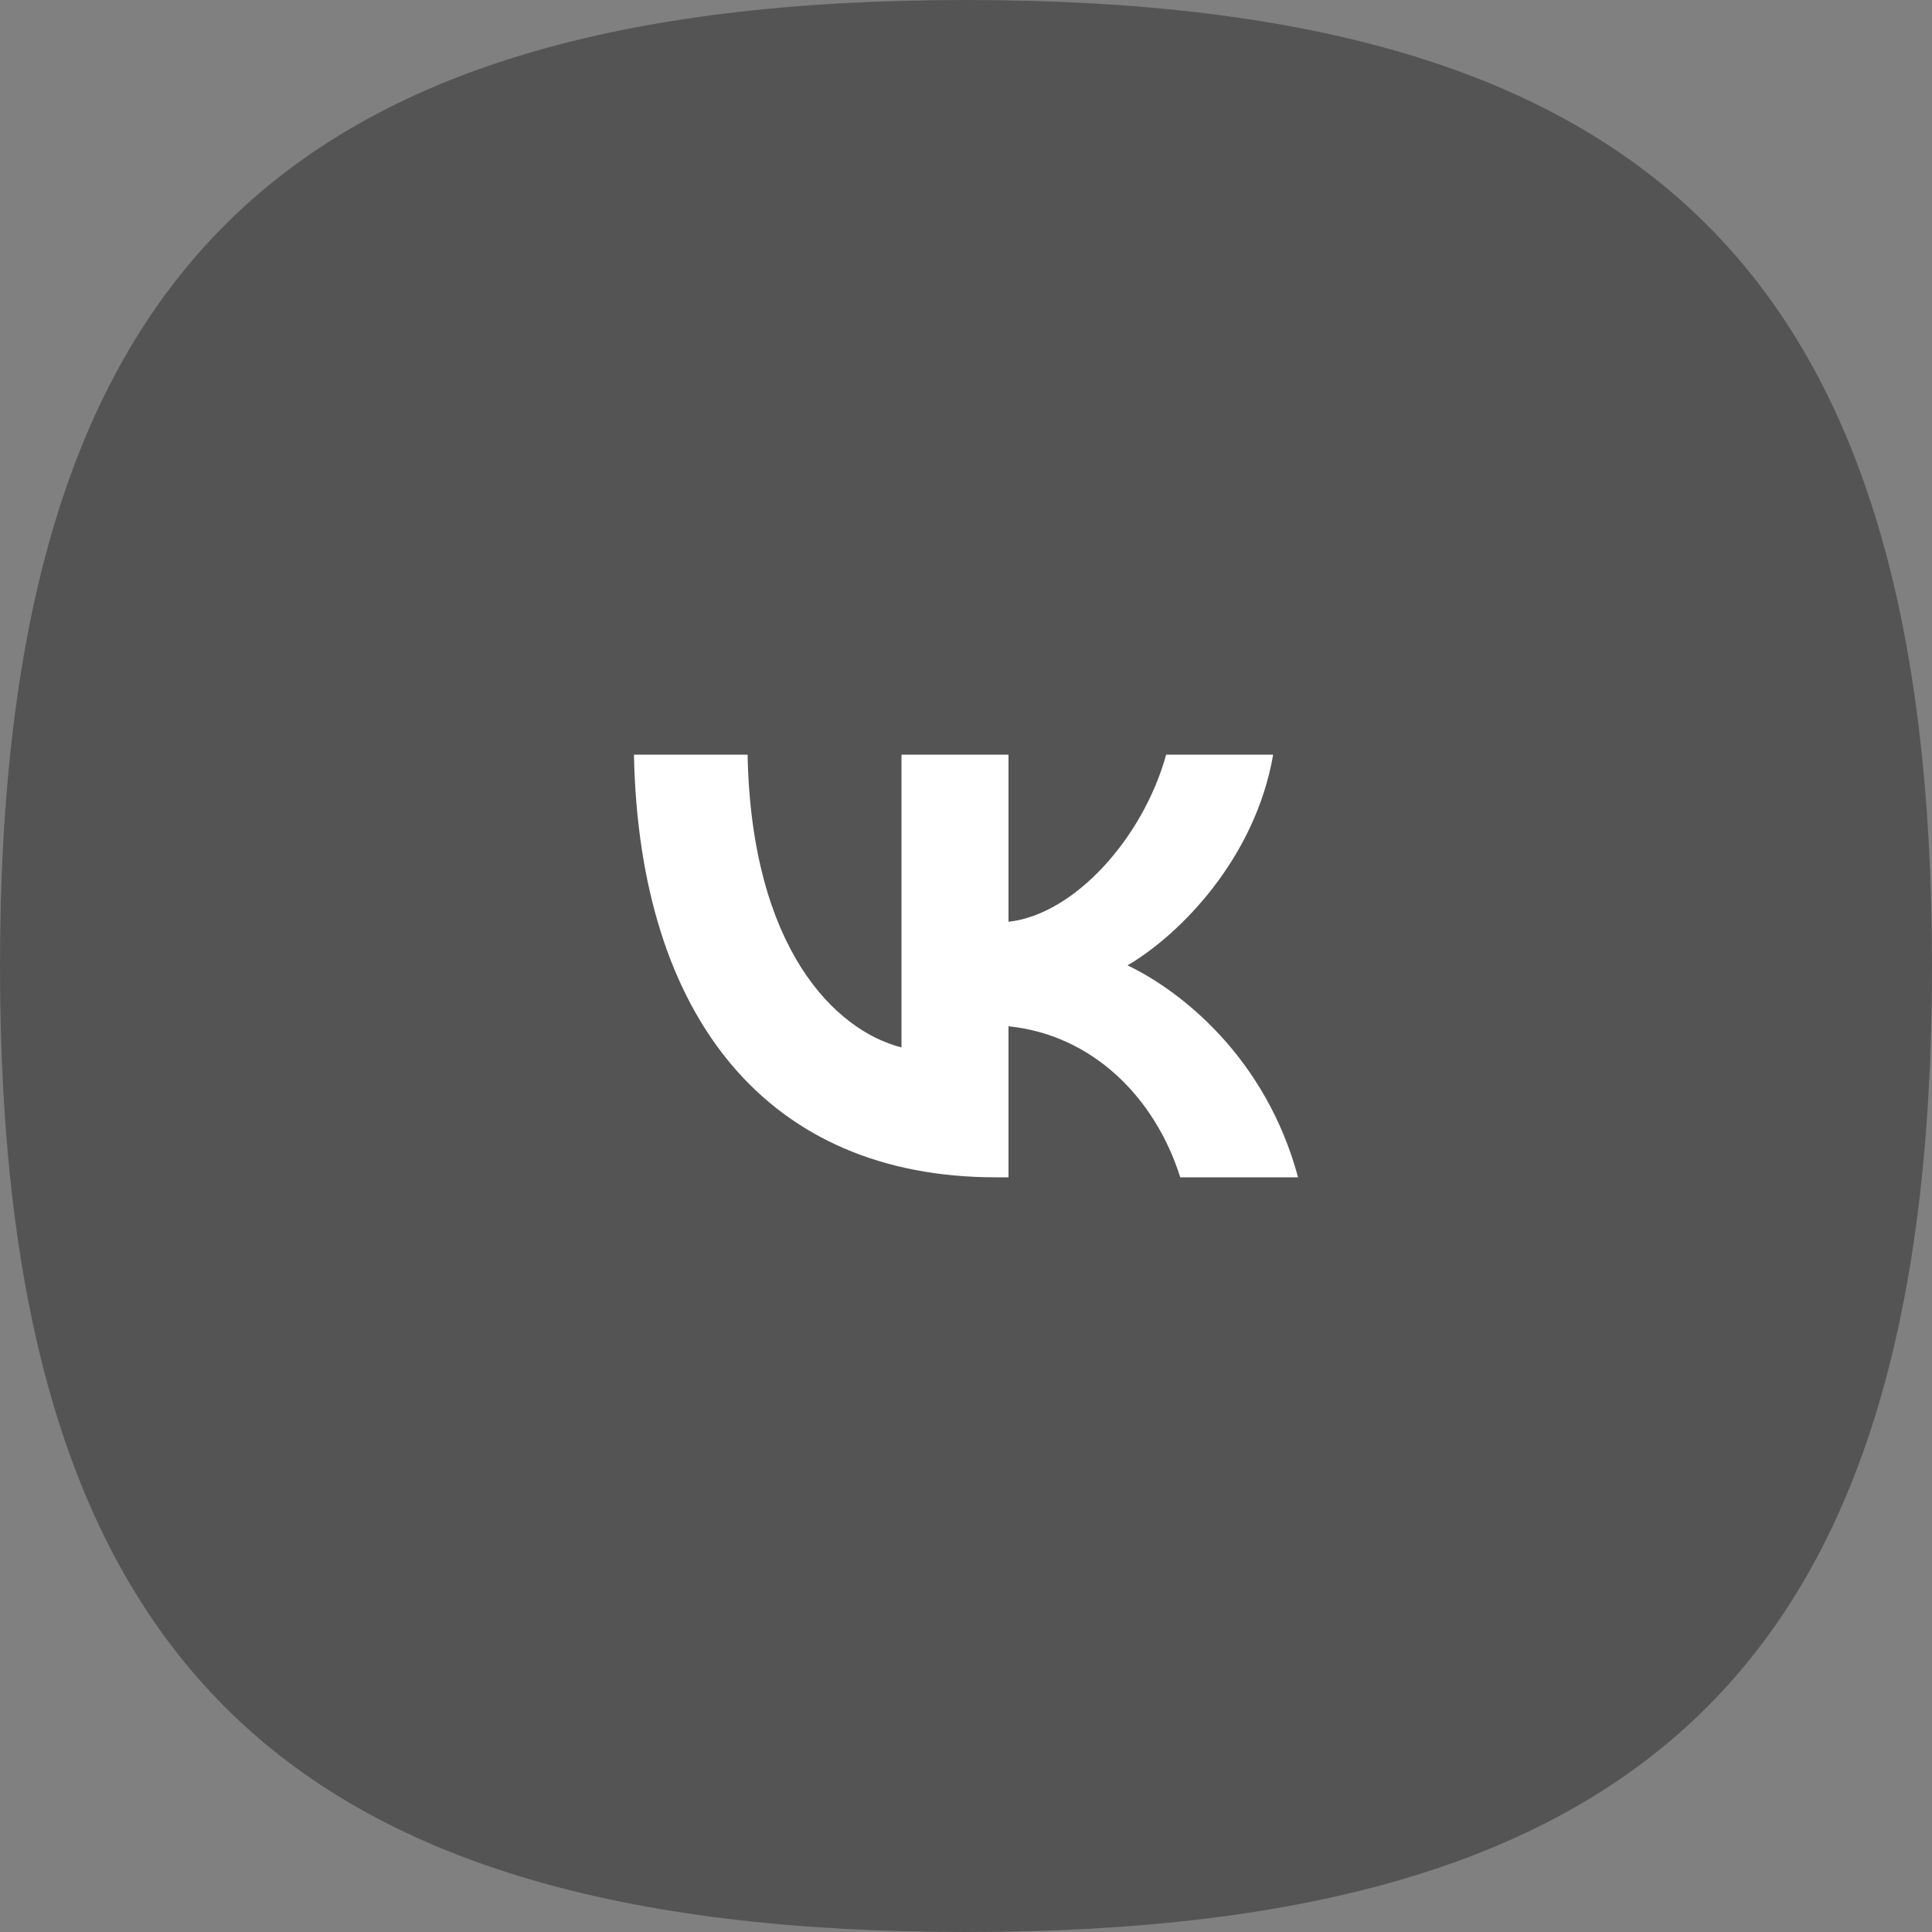 <svg width="64" height="64" viewBox="0 0 64 64" fill="none" xmlns="http://www.w3.org/2000/svg">
<rect x="0" y="0" width="64" height="64" fill="#808080" stroke="none"/>
<g clip-path="url(#clip0_183_1804)">
<path d="M64 32C64 54.794 54.794 64 32 64C9.206 64 0 54.794 0 32C0 9.206 9.206 0 32 0C54.794 0 64 9.206 64 32Z" fill="#545455"/>
<path d="M32.983 39C25.466 39 21.179 33.745 21 25H24.765C24.889 31.418 27.665 34.137 29.863 34.698V25H33.408V30.535C35.58 30.297 37.861 27.775 38.63 25H42.175C41.584 28.419 39.111 30.942 37.352 31.979C39.111 32.82 41.928 35.02 43 39H39.097C38.259 36.337 36.171 34.277 33.408 33.997V39H32.983Z" fill="white"/>
</g>
<defs>
<clipPath id="clip0_183_1804">
<rect width="64" height="64" fill="white"/>
</clipPath>
</defs>
</svg>
